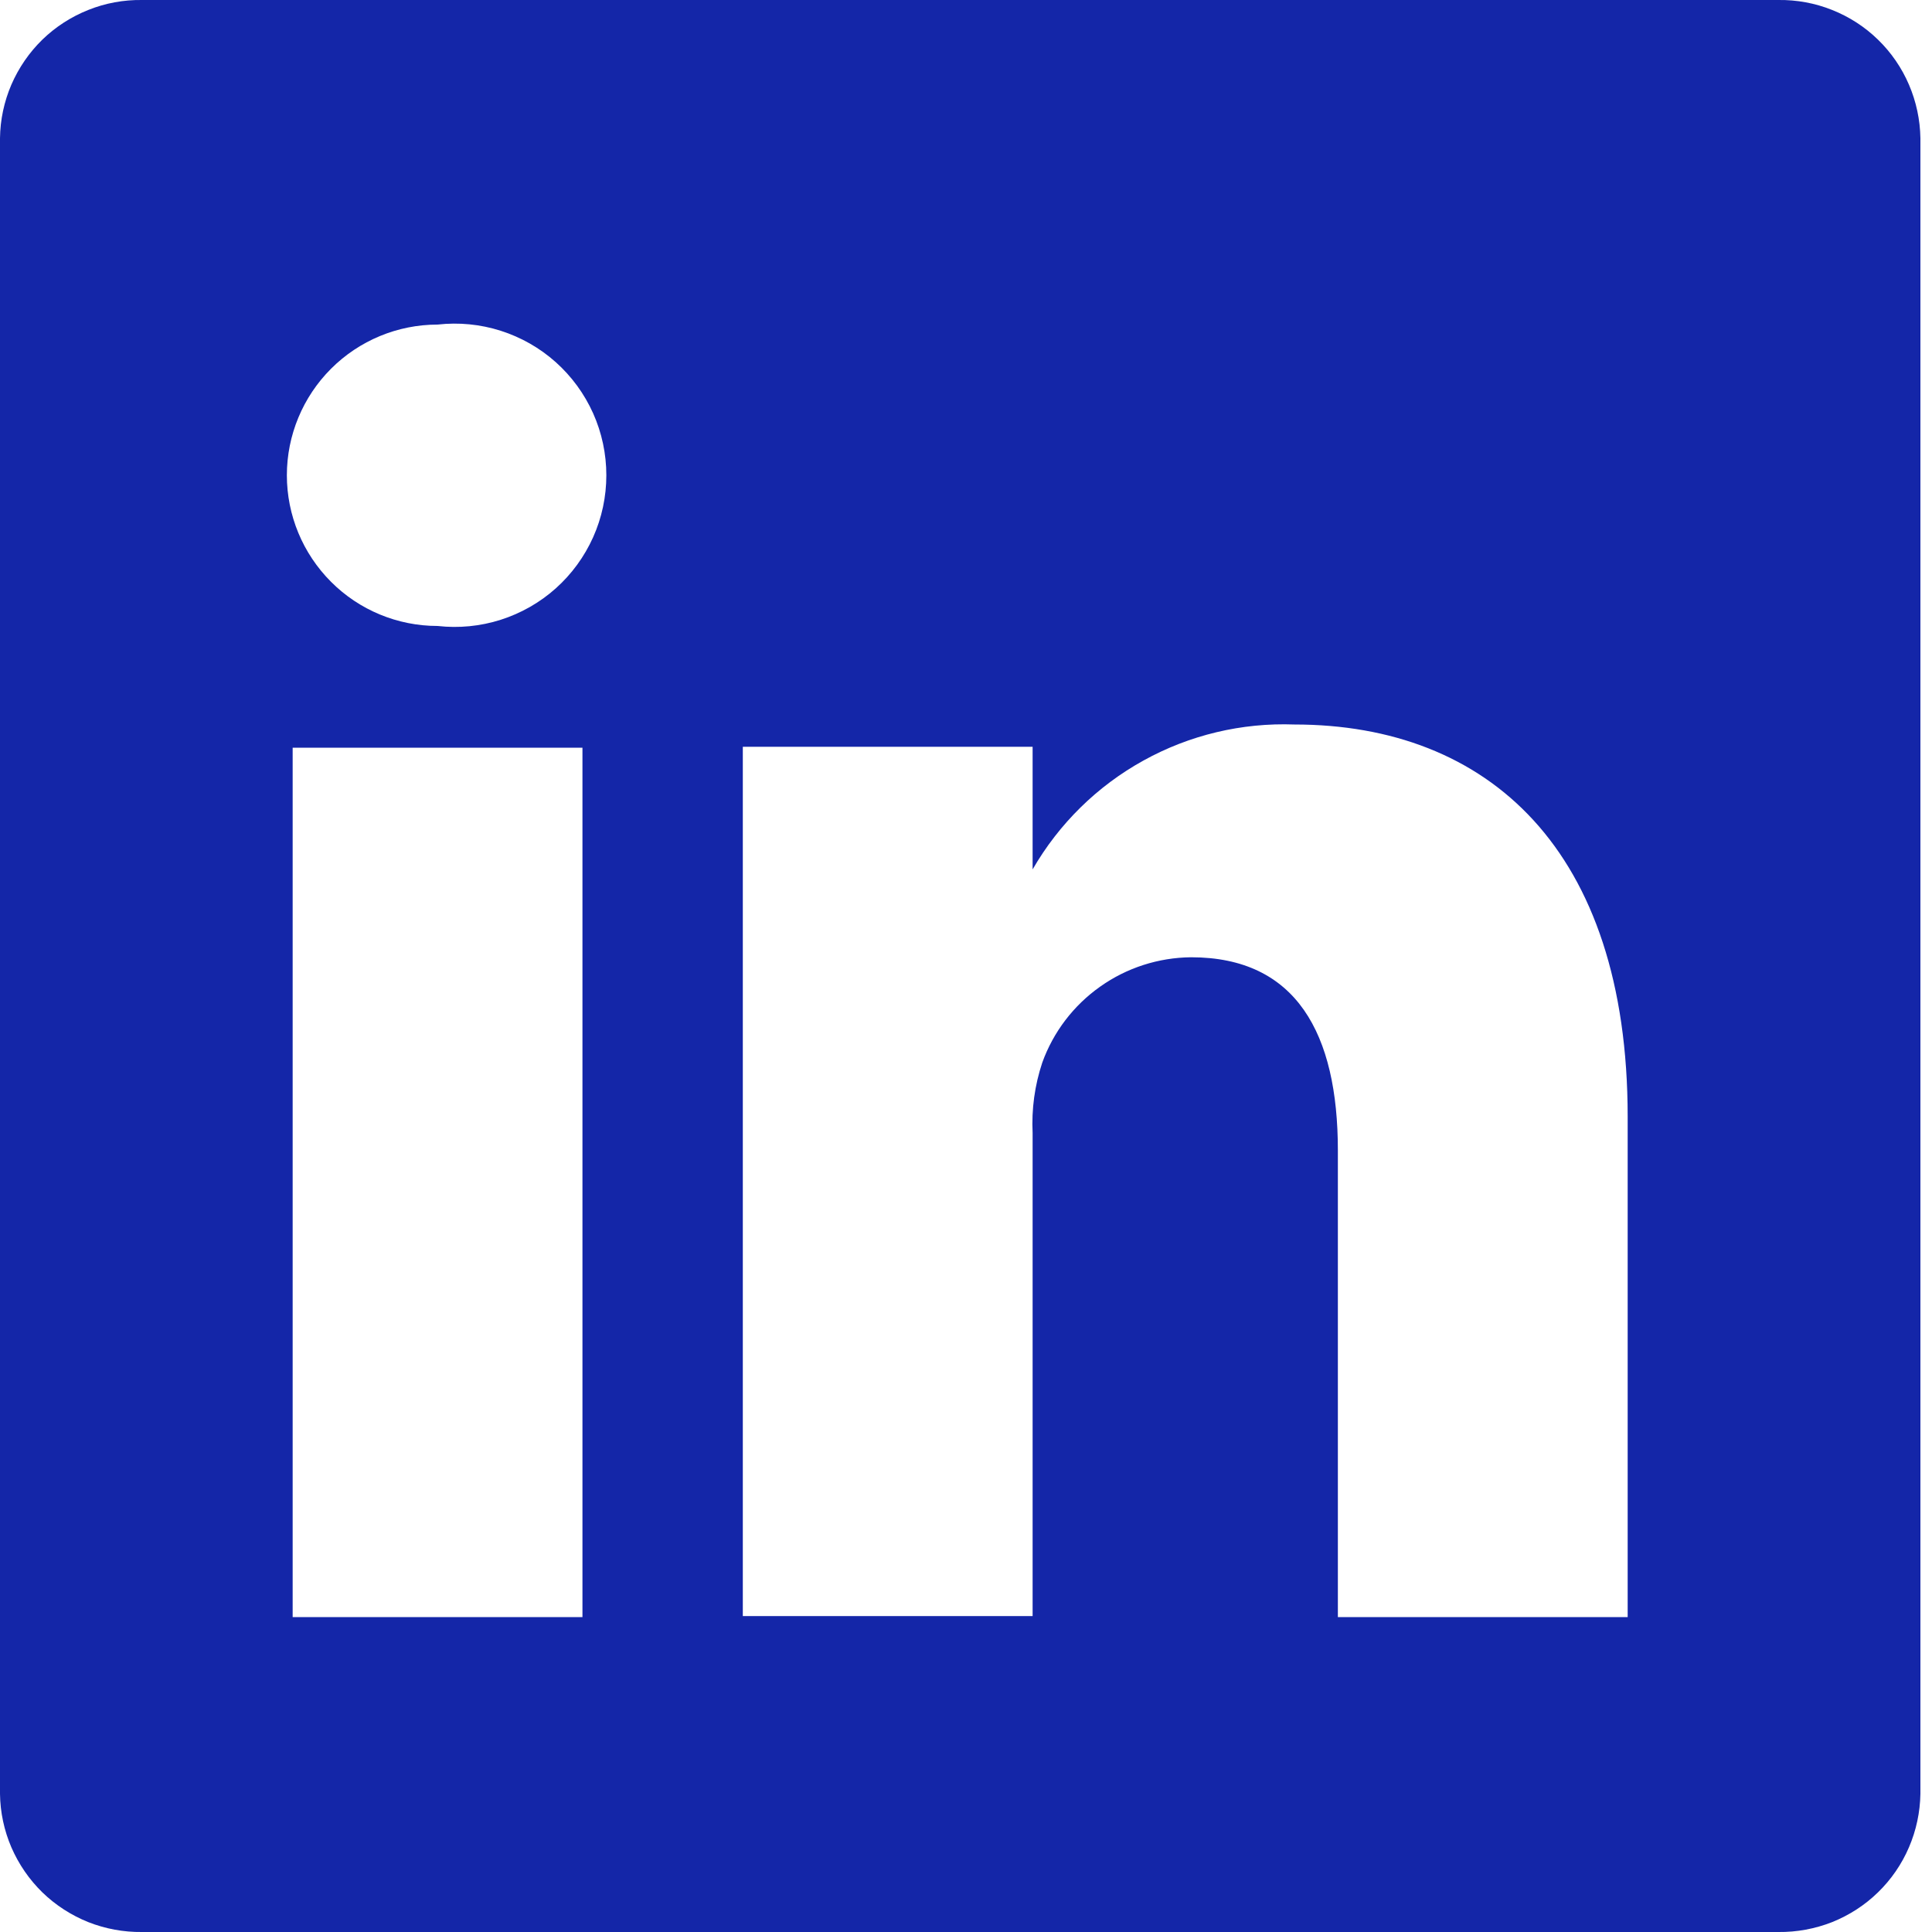 <svg width="25" height="25" viewBox="0 0 25 25" fill="none" xmlns="http://www.w3.org/2000/svg">
<path d="M23.012 0H1.837C1.599 -0.003 1.363 0.04 1.142 0.129C0.921 0.217 0.719 0.347 0.548 0.513C0.378 0.679 0.242 0.877 0.147 1.096C0.053 1.315 0.003 1.55 0 1.788V23.212C0.003 23.45 0.053 23.685 0.147 23.904C0.242 24.123 0.378 24.321 0.548 24.487C0.719 24.653 0.921 24.783 1.142 24.872C1.363 24.959 1.599 25.003 1.837 25H23.012C23.25 25.003 23.486 24.959 23.708 24.872C23.929 24.783 24.131 24.653 24.301 24.487C24.472 24.321 24.608 24.123 24.702 23.904C24.796 23.685 24.846 23.45 24.85 23.212V1.788C24.846 1.55 24.796 1.315 24.702 1.096C24.608 0.877 24.472 0.679 24.301 0.513C24.131 0.347 23.929 0.217 23.708 0.129C23.486 0.04 23.25 -0.003 23.012 0ZM7.537 20.925H3.787V9.675H7.537V20.925ZM5.662 8.1C5.145 8.1 4.649 7.895 4.284 7.529C3.918 7.163 3.712 6.667 3.712 6.15C3.712 5.633 3.918 5.137 4.284 4.771C4.649 4.406 5.145 4.2 5.662 4.2C5.937 4.169 6.215 4.196 6.479 4.28C6.742 4.364 6.985 4.502 7.191 4.686C7.397 4.87 7.562 5.096 7.675 5.348C7.788 5.6 7.846 5.874 7.846 6.15C7.846 6.426 7.788 6.7 7.675 6.952C7.562 7.204 7.397 7.43 7.191 7.614C6.985 7.798 6.742 7.936 6.479 8.02C6.215 8.104 5.937 8.131 5.662 8.1ZM21.062 20.925H17.312V14.887C17.312 13.375 16.775 12.387 15.412 12.387C14.991 12.391 14.58 12.523 14.236 12.767C13.892 13.01 13.63 13.353 13.487 13.75C13.389 14.044 13.347 14.353 13.362 14.662V20.912H9.612C9.612 20.912 9.612 10.688 9.612 9.663H13.362V11.25C13.703 10.659 14.198 10.172 14.795 9.842C15.392 9.511 16.068 9.35 16.75 9.375C19.25 9.375 21.062 10.988 21.062 14.45V20.925Z" fill="#1426A8"/>
</svg>

